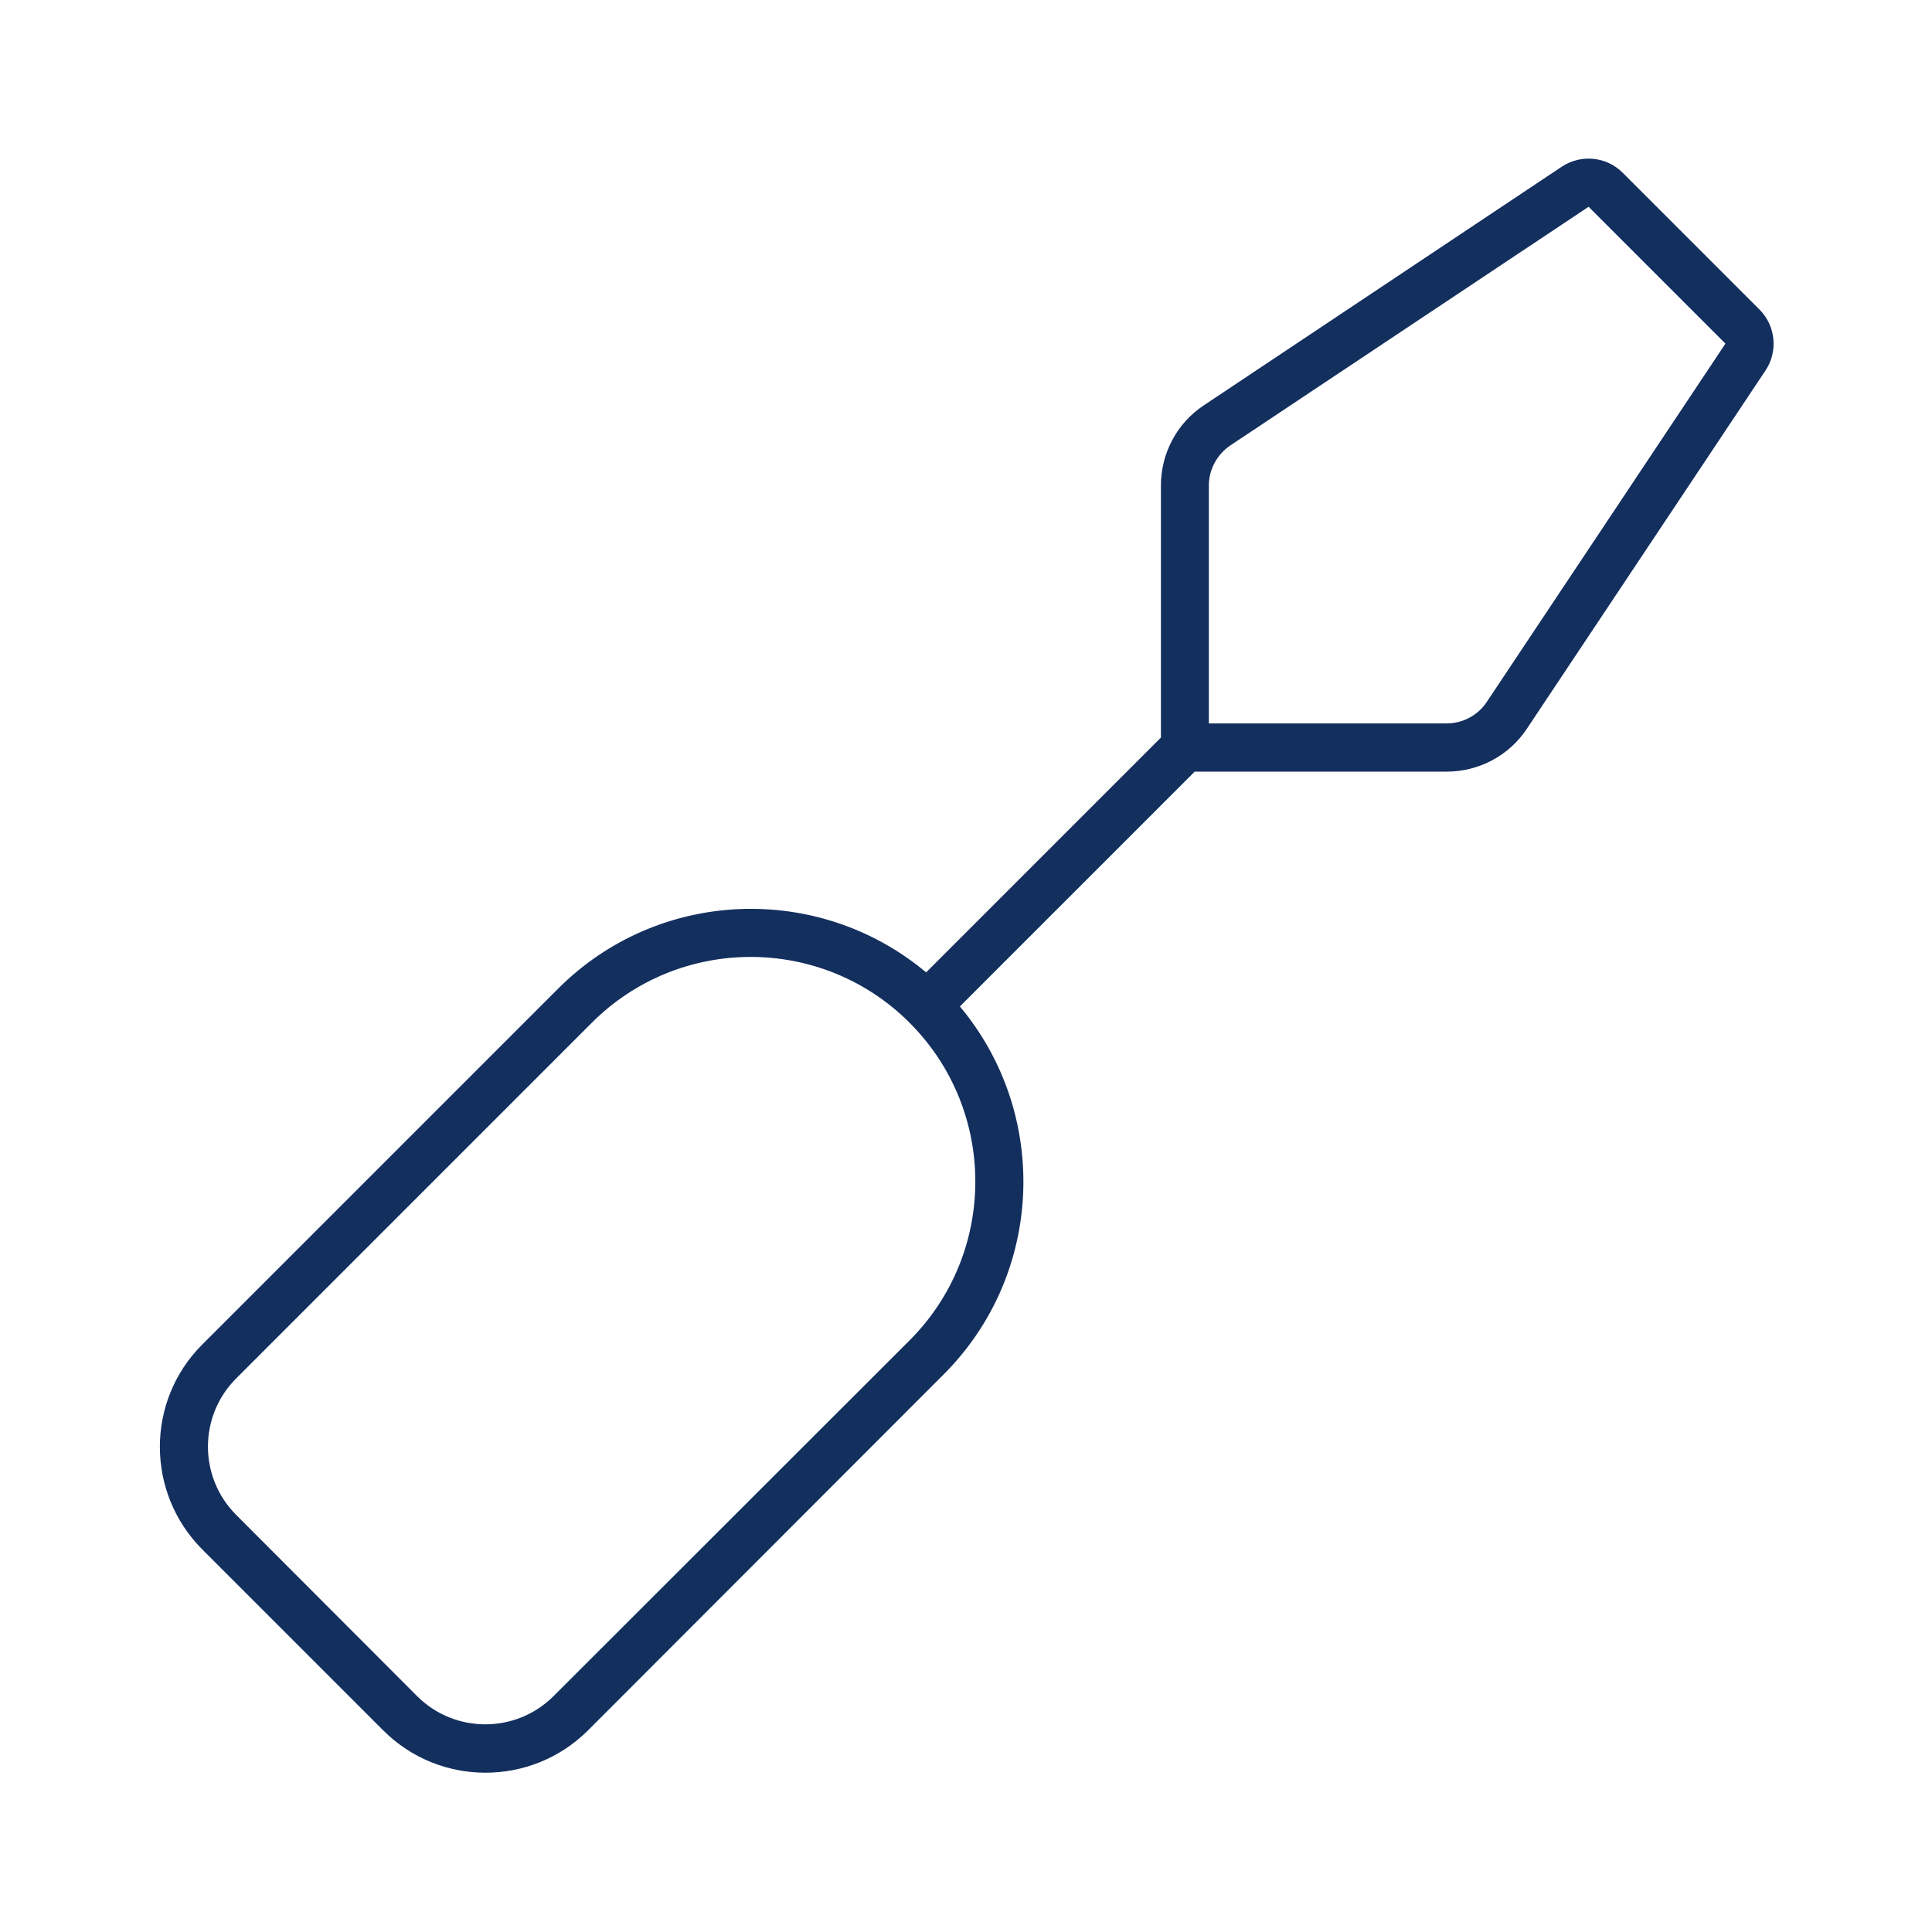 <svg width="641" height="640" viewBox="0 0 641 640" fill="none" xmlns="http://www.w3.org/2000/svg">
<path d="M401.068 240V161.1C401.068 155.8 403.768 150.8 408.168 147.8L527.068 68.6L572.468 114L493.268 232.9C490.268 237.4 485.268 240 479.968 240H401.068ZM518.168 55.3L399.368 134.5C390.468 140.4 385.168 150.4 385.168 161.1V244.7L307.268 322.6C271.668 292.8 218.568 294.6 185.168 328L67.069 446.1C48.368 464.8 48.368 495.2 67.069 514L127.168 574.1C145.868 592.8 176.268 592.8 195.068 574.1L313.068 456C346.468 422.6 348.268 369.5 318.468 333.9L396.368 256H479.968C490.668 256 500.668 250.7 506.568 241.8L585.768 122.9C589.968 116.6 589.168 108.1 583.768 102.7L538.368 57.3C532.968 51.9 524.568 51.1 518.168 55.3ZM78.368 502.6C65.868 490.1 65.868 469.8 78.368 457.3L196.368 339.3C225.468 310.2 272.668 310.2 301.768 339.3C330.868 368.4 330.868 415.6 301.768 444.7L183.668 562.7C171.168 575.2 150.868 575.2 138.368 562.7L78.368 502.6Z" fill="#132F5E"/>
</svg>
